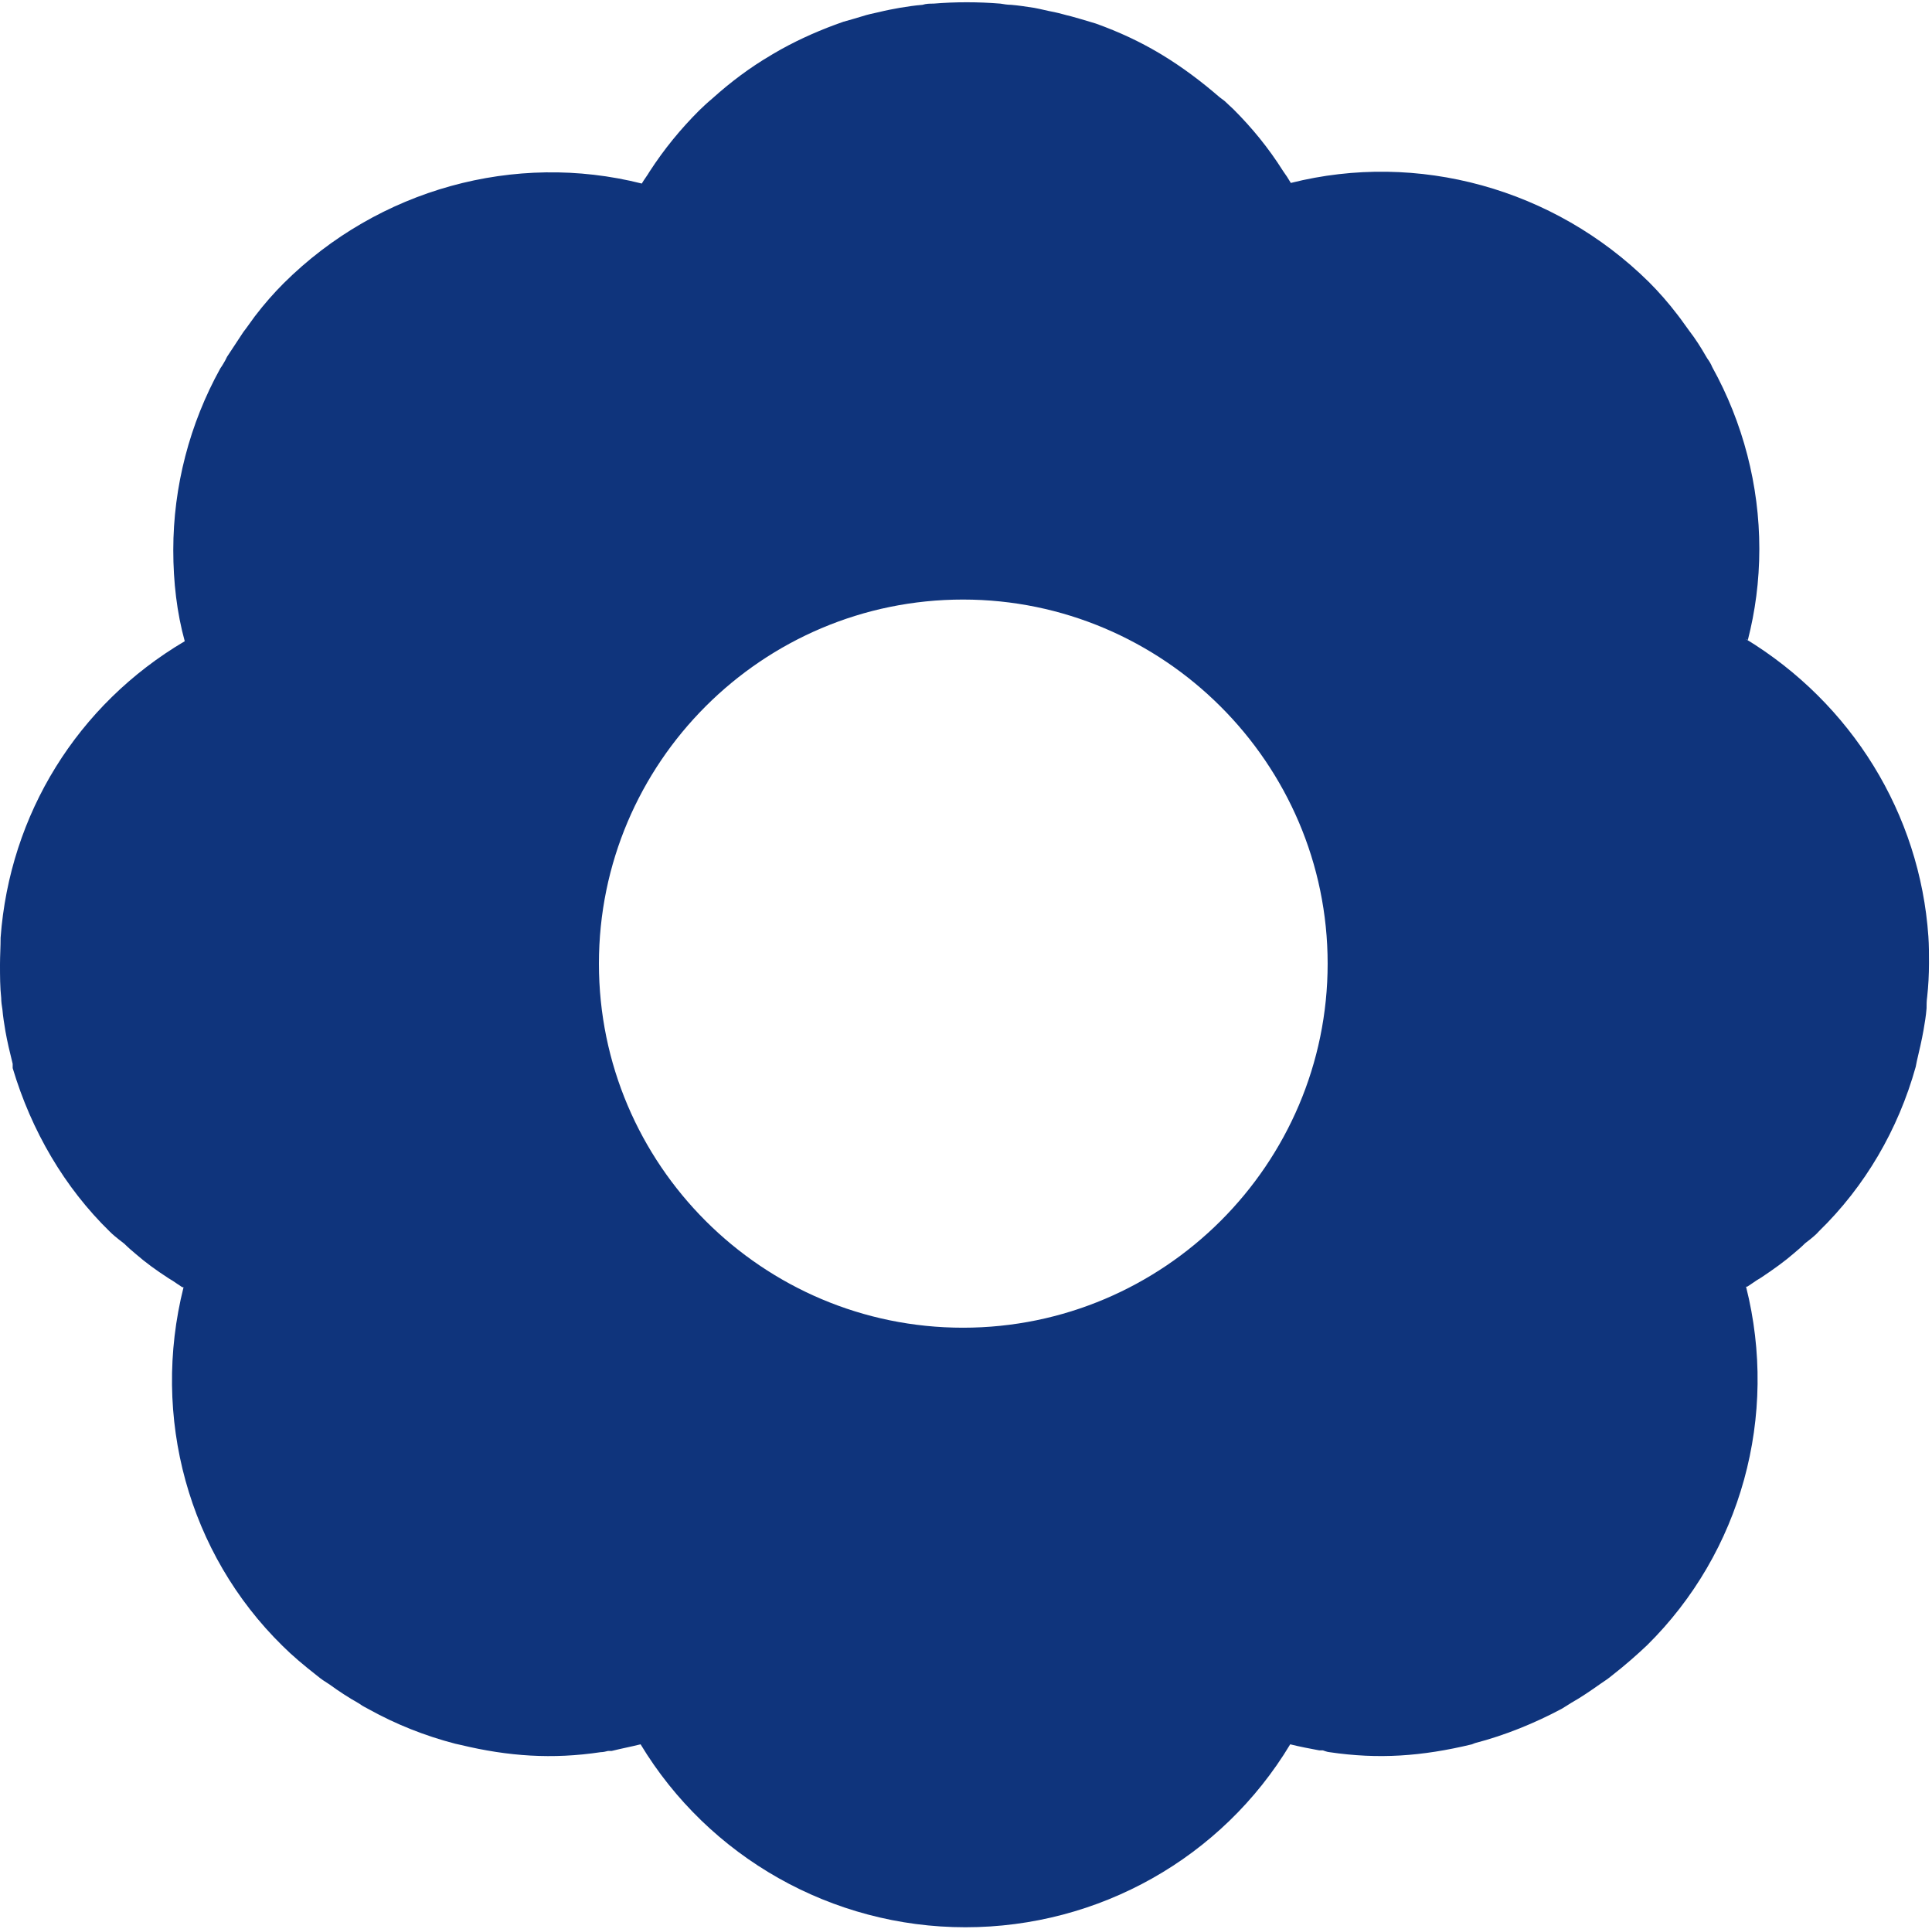 <?xml version="1.0" encoding="UTF-8"?><svg id="_レイヤー_2" xmlns="http://www.w3.org/2000/svg" viewBox="0 0 32 31.95"><defs><style>.cls-1{fill:#0f347c;}</style></defs><g id="artwork"><path class="cls-1" d="M28.95,10.6c.12-.47,.19-.97,.19-1.51,0-1.05-.27-2.09-.78-3.01-.02-.05-.05-.1-.08-.14l-.03-.05c-.08-.14-.17-.28-.27-.41-.06-.08-.12-.17-.19-.26-.16-.21-.32-.39-.48-.55-1.57-1.55-3.83-2.17-5.93-1.64-.04-.07-.08-.13-.13-.2-.24-.38-.51-.71-.82-1.02-.05-.05-.1-.09-.15-.14l-.08-.06c-.3-.26-.62-.5-.95-.7l-.05-.03c-.32-.19-.66-.35-1.05-.49l-.1-.03c-.1-.03-.2-.06-.31-.09-.09-.02-.18-.05-.28-.07-.11-.02-.22-.05-.33-.07-.13-.02-.26-.04-.38-.05-.06,0-.12-.01-.18-.02-.37-.03-.75-.03-1.11,0-.06,0-.12,0-.18,.02-.13,.01-.26,.03-.38,.05-.11,.02-.22,.04-.34,.07-.09,.02-.19,.04-.28,.07-.1,.03-.2,.06-.31,.09l-.14,.05c-.35,.13-.7,.29-1.02,.48l-.05,.03c-.34,.2-.66,.44-.96,.71l-.07,.06s-.1,.09-.15,.14c-.31,.31-.58,.64-.82,1.01-.04,.07-.09,.13-.13,.2-2.1-.53-4.36,.09-5.93,1.65-.16,.16-.32,.34-.48,.55-.06,.08-.12,.17-.19,.26-.09,.14-.18,.27-.27,.41l-.03,.06s-.05,.09-.08,.13c-.51,.92-.78,1.96-.78,3.01,0,.53,.06,1.04,.19,1.51C1.28,11.67,.16,13.49,.01,15.53c0,.15-.01,.3-.01,.44,0,.19,0,.38,.02,.56,0,.06,.01,.13,.02,.19,.01,.12,.03,.24,.05,.36,.03,.17,.07,.34,.12,.54v.07c.31,1.04,.86,1.98,1.61,2.71,.05,.05,.1,.09,.15,.13l.09,.07c.06,.06,.13,.12,.19,.17,.16,.14,.34,.27,.54,.4,.05,.03,.1,.06,.14,.09,.03,.02,.06,.04,.09,.06,0,0,.01,0,.02,0-.54,2.15,.08,4.41,1.64,5.94,.16,.16,.35,.32,.58,.5,.06,.05,.12,.09,.2,.14,.15,.11,.32,.22,.48,.31l.06,.04s.07,.04,.11,.06c.45,.25,.93,.44,1.43,.57l.09,.02c.79,.19,1.52,.24,2.32,.12,.04,0,.08-.01,.12-.02h.06c.16-.04,.32-.07,.48-.11,1.13,1.87,3.17,3.03,5.38,3.03s4.25-1.15,5.38-3.03c.16,.04,.32,.07,.48,.1h.06s.08,.03,.11,.03c.81,.12,1.53,.07,2.36-.13l.05-.02c.5-.13,.99-.33,1.44-.57l.16-.1c.16-.09,.32-.2,.49-.32,.06-.04,.12-.08,.18-.13,.23-.18,.41-.34,.58-.5,1.56-1.54,2.18-3.8,1.64-5.94,0,0,.01,0,.02,0,.03-.02,.06-.04,.09-.06,.04-.03,.09-.06,.14-.09,.21-.14,.39-.27,.54-.4,.06-.05,.13-.11,.19-.17l.09-.07s.1-.08,.14-.13c.76-.74,1.31-1.68,1.6-2.72l.02-.1c.04-.17,.08-.34,.11-.51,.02-.12,.04-.23,.05-.36,0-.06,0-.12,.01-.19,.02-.18,.03-.37,.03-.56,0-.15,0-.3-.01-.44-.14-2.03-1.27-3.86-3.03-4.93m-12.96,11.41c-3.32,0-6.03-2.7-6.03-6.03s2.71-6.03,6.03-6.03,6.04,2.71,6.04,6.03-2.71,6.03-6.04,6.03"/></g></svg>